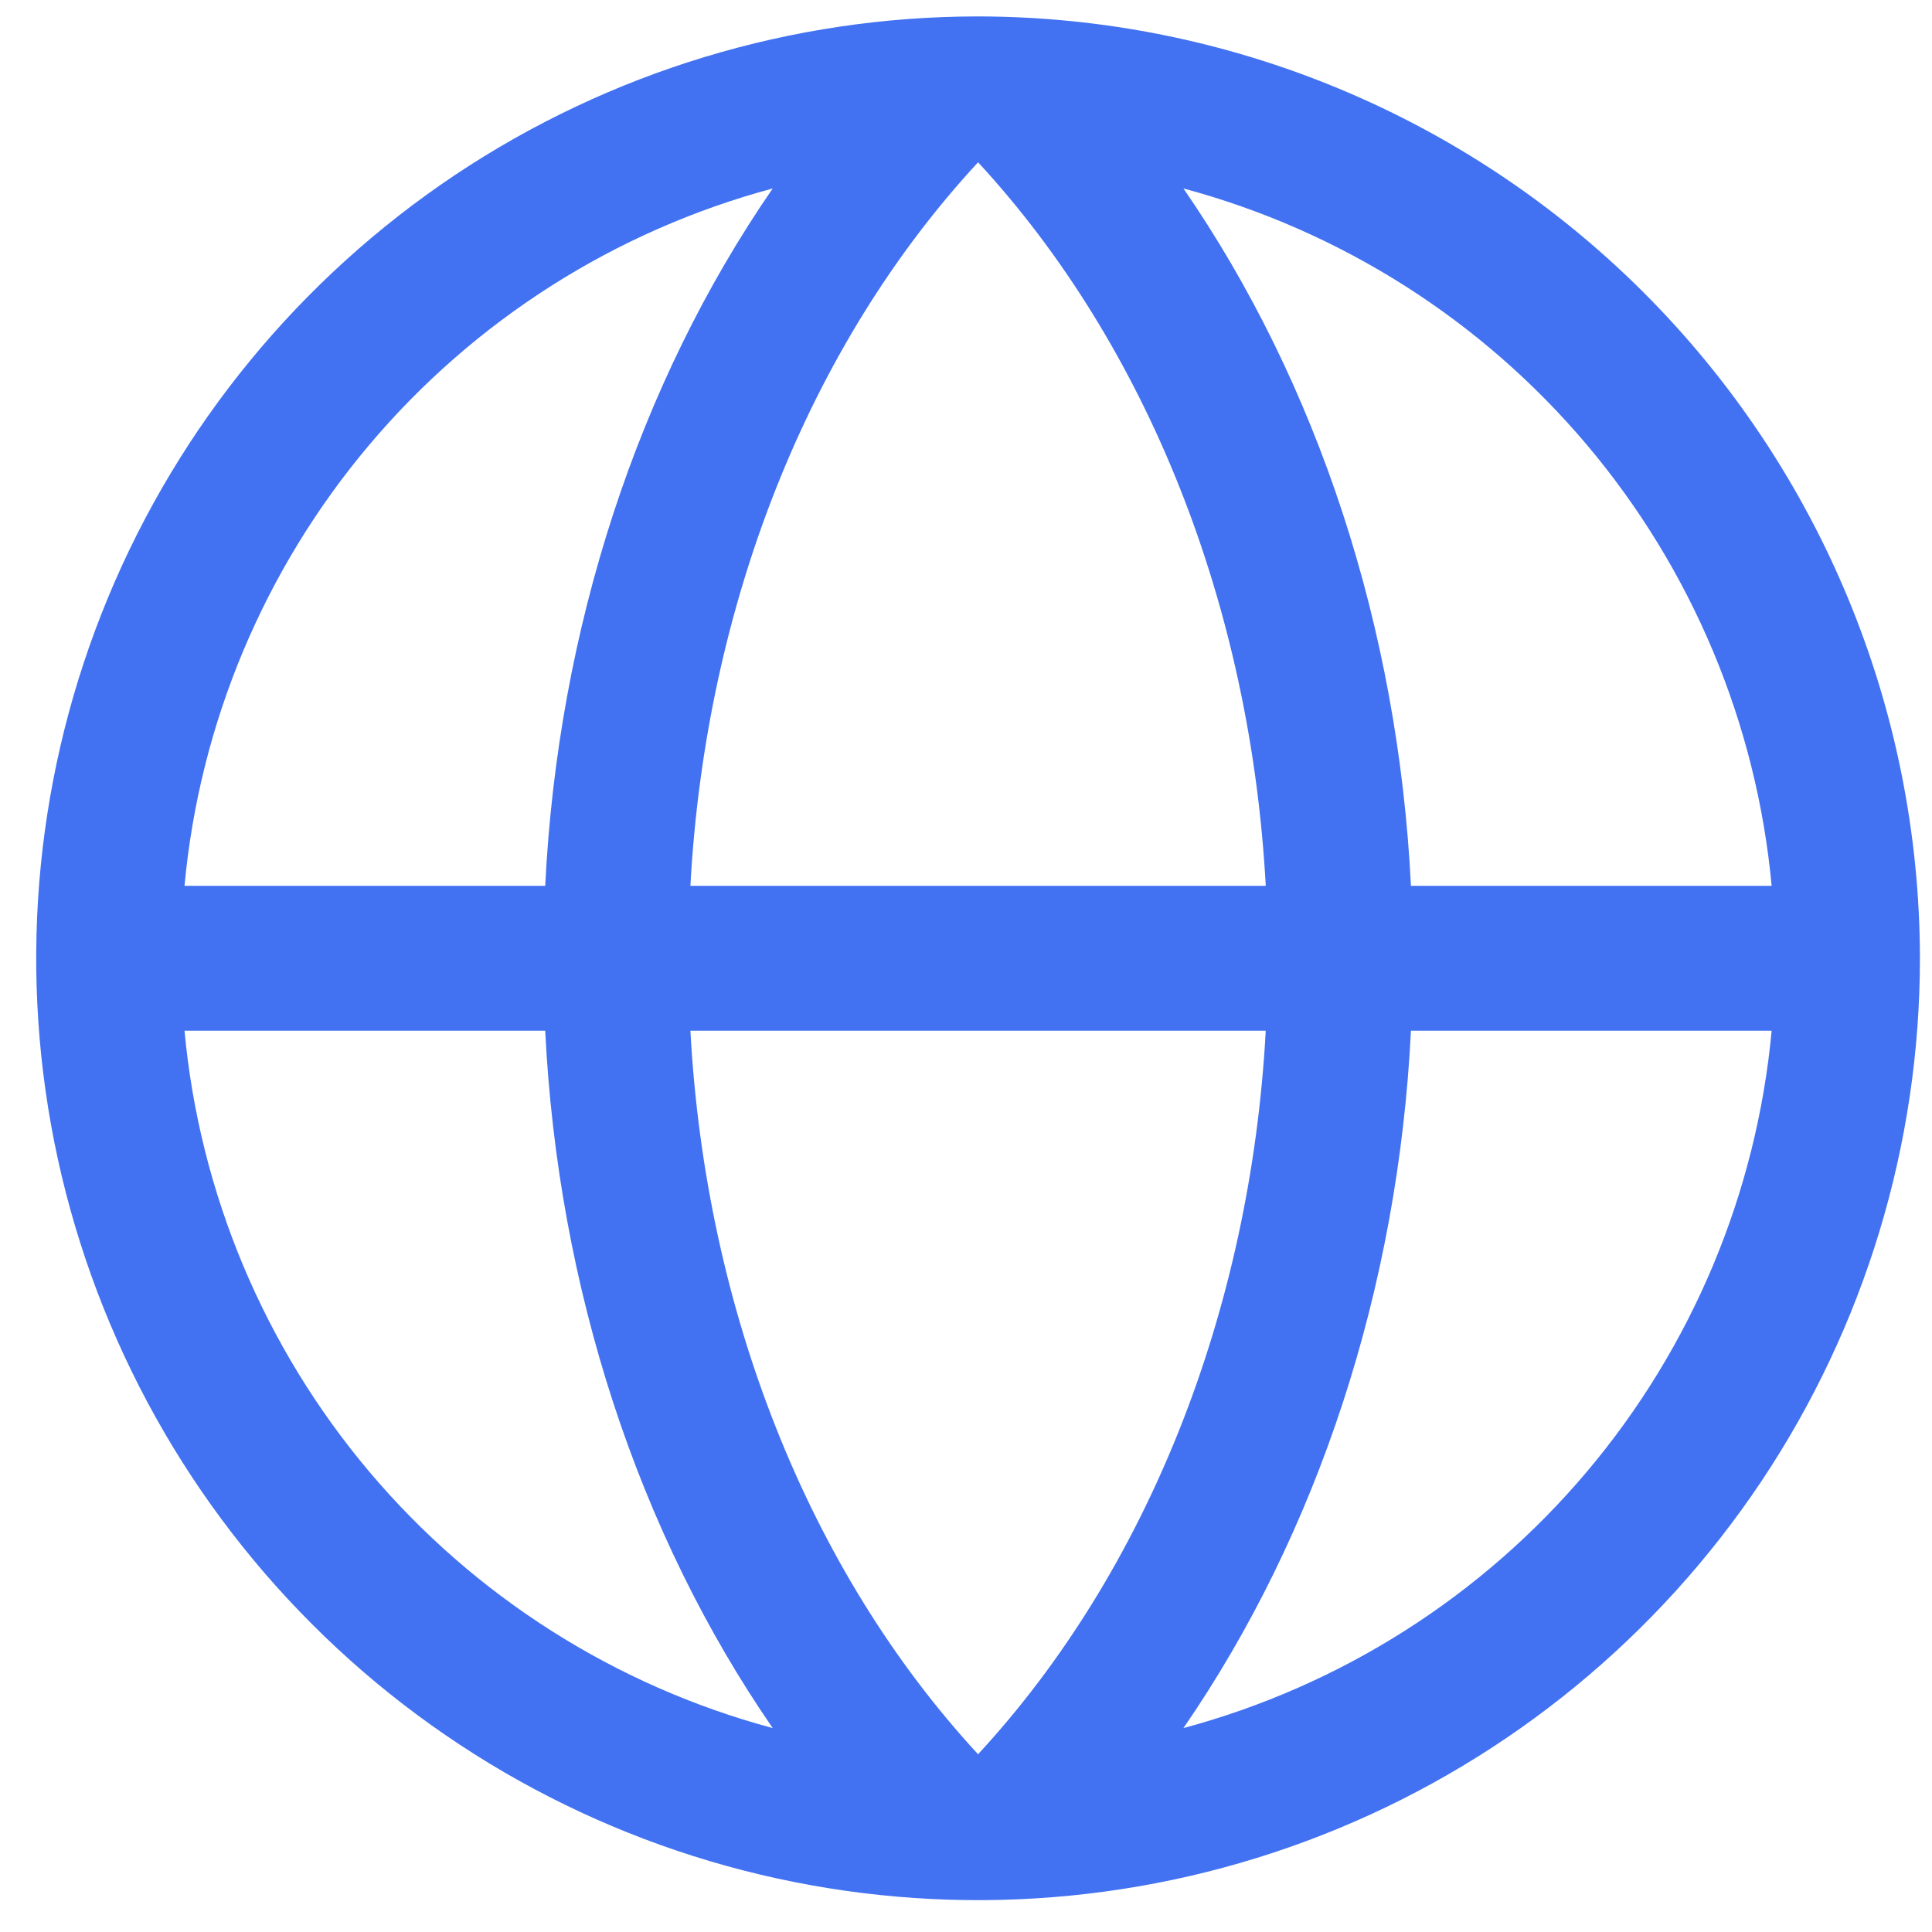 <svg width="20" height="20" viewBox="0 0 20 20" fill="none" xmlns="http://www.w3.org/2000/svg">
<path d="M10.125 0.17C8.197 0.17 6.312 0.742 4.708 1.813C3.105 2.885 1.855 4.407 1.117 6.189C0.379 7.97 0.186 9.931 0.562 11.822C0.939 13.713 1.867 15.451 3.231 16.814C4.594 18.178 6.332 19.107 8.223 19.483C10.114 19.859 12.075 19.666 13.856 18.928C15.638 18.19 17.16 16.94 18.232 15.337C19.303 13.733 19.875 11.848 19.875 9.92C19.872 7.335 18.844 4.857 17.016 3.029C15.188 1.201 12.71 0.173 10.125 0.17ZM18.34 9.17H14.606C14.474 6.502 13.643 3.97 12.251 1.951C13.882 2.389 15.339 3.315 16.428 4.606C17.516 5.896 18.184 7.489 18.34 9.17ZM10.125 18.16C8.369 16.259 7.304 13.566 7.147 10.67H13.103C12.946 13.564 11.881 16.259 10.125 18.16ZM7.147 9.17C7.304 6.276 8.365 3.581 10.125 1.68C11.881 3.581 12.946 6.274 13.103 9.17H7.147ZM7.999 1.951C6.607 3.97 5.776 6.502 5.644 9.17H1.91C2.066 7.489 2.734 5.896 3.822 4.606C4.911 3.315 6.368 2.389 7.999 1.951ZM1.91 10.67H5.644C5.776 13.338 6.607 15.87 7.999 17.889C6.368 17.451 4.911 16.525 3.822 15.234C2.734 13.944 2.066 12.351 1.91 10.67ZM12.251 17.889C13.643 15.867 14.474 13.335 14.606 10.67H18.34C18.184 12.351 17.516 13.944 16.428 15.234C15.339 16.525 13.882 17.451 12.251 17.889Z" fill="#4272F2"/>
</svg>
